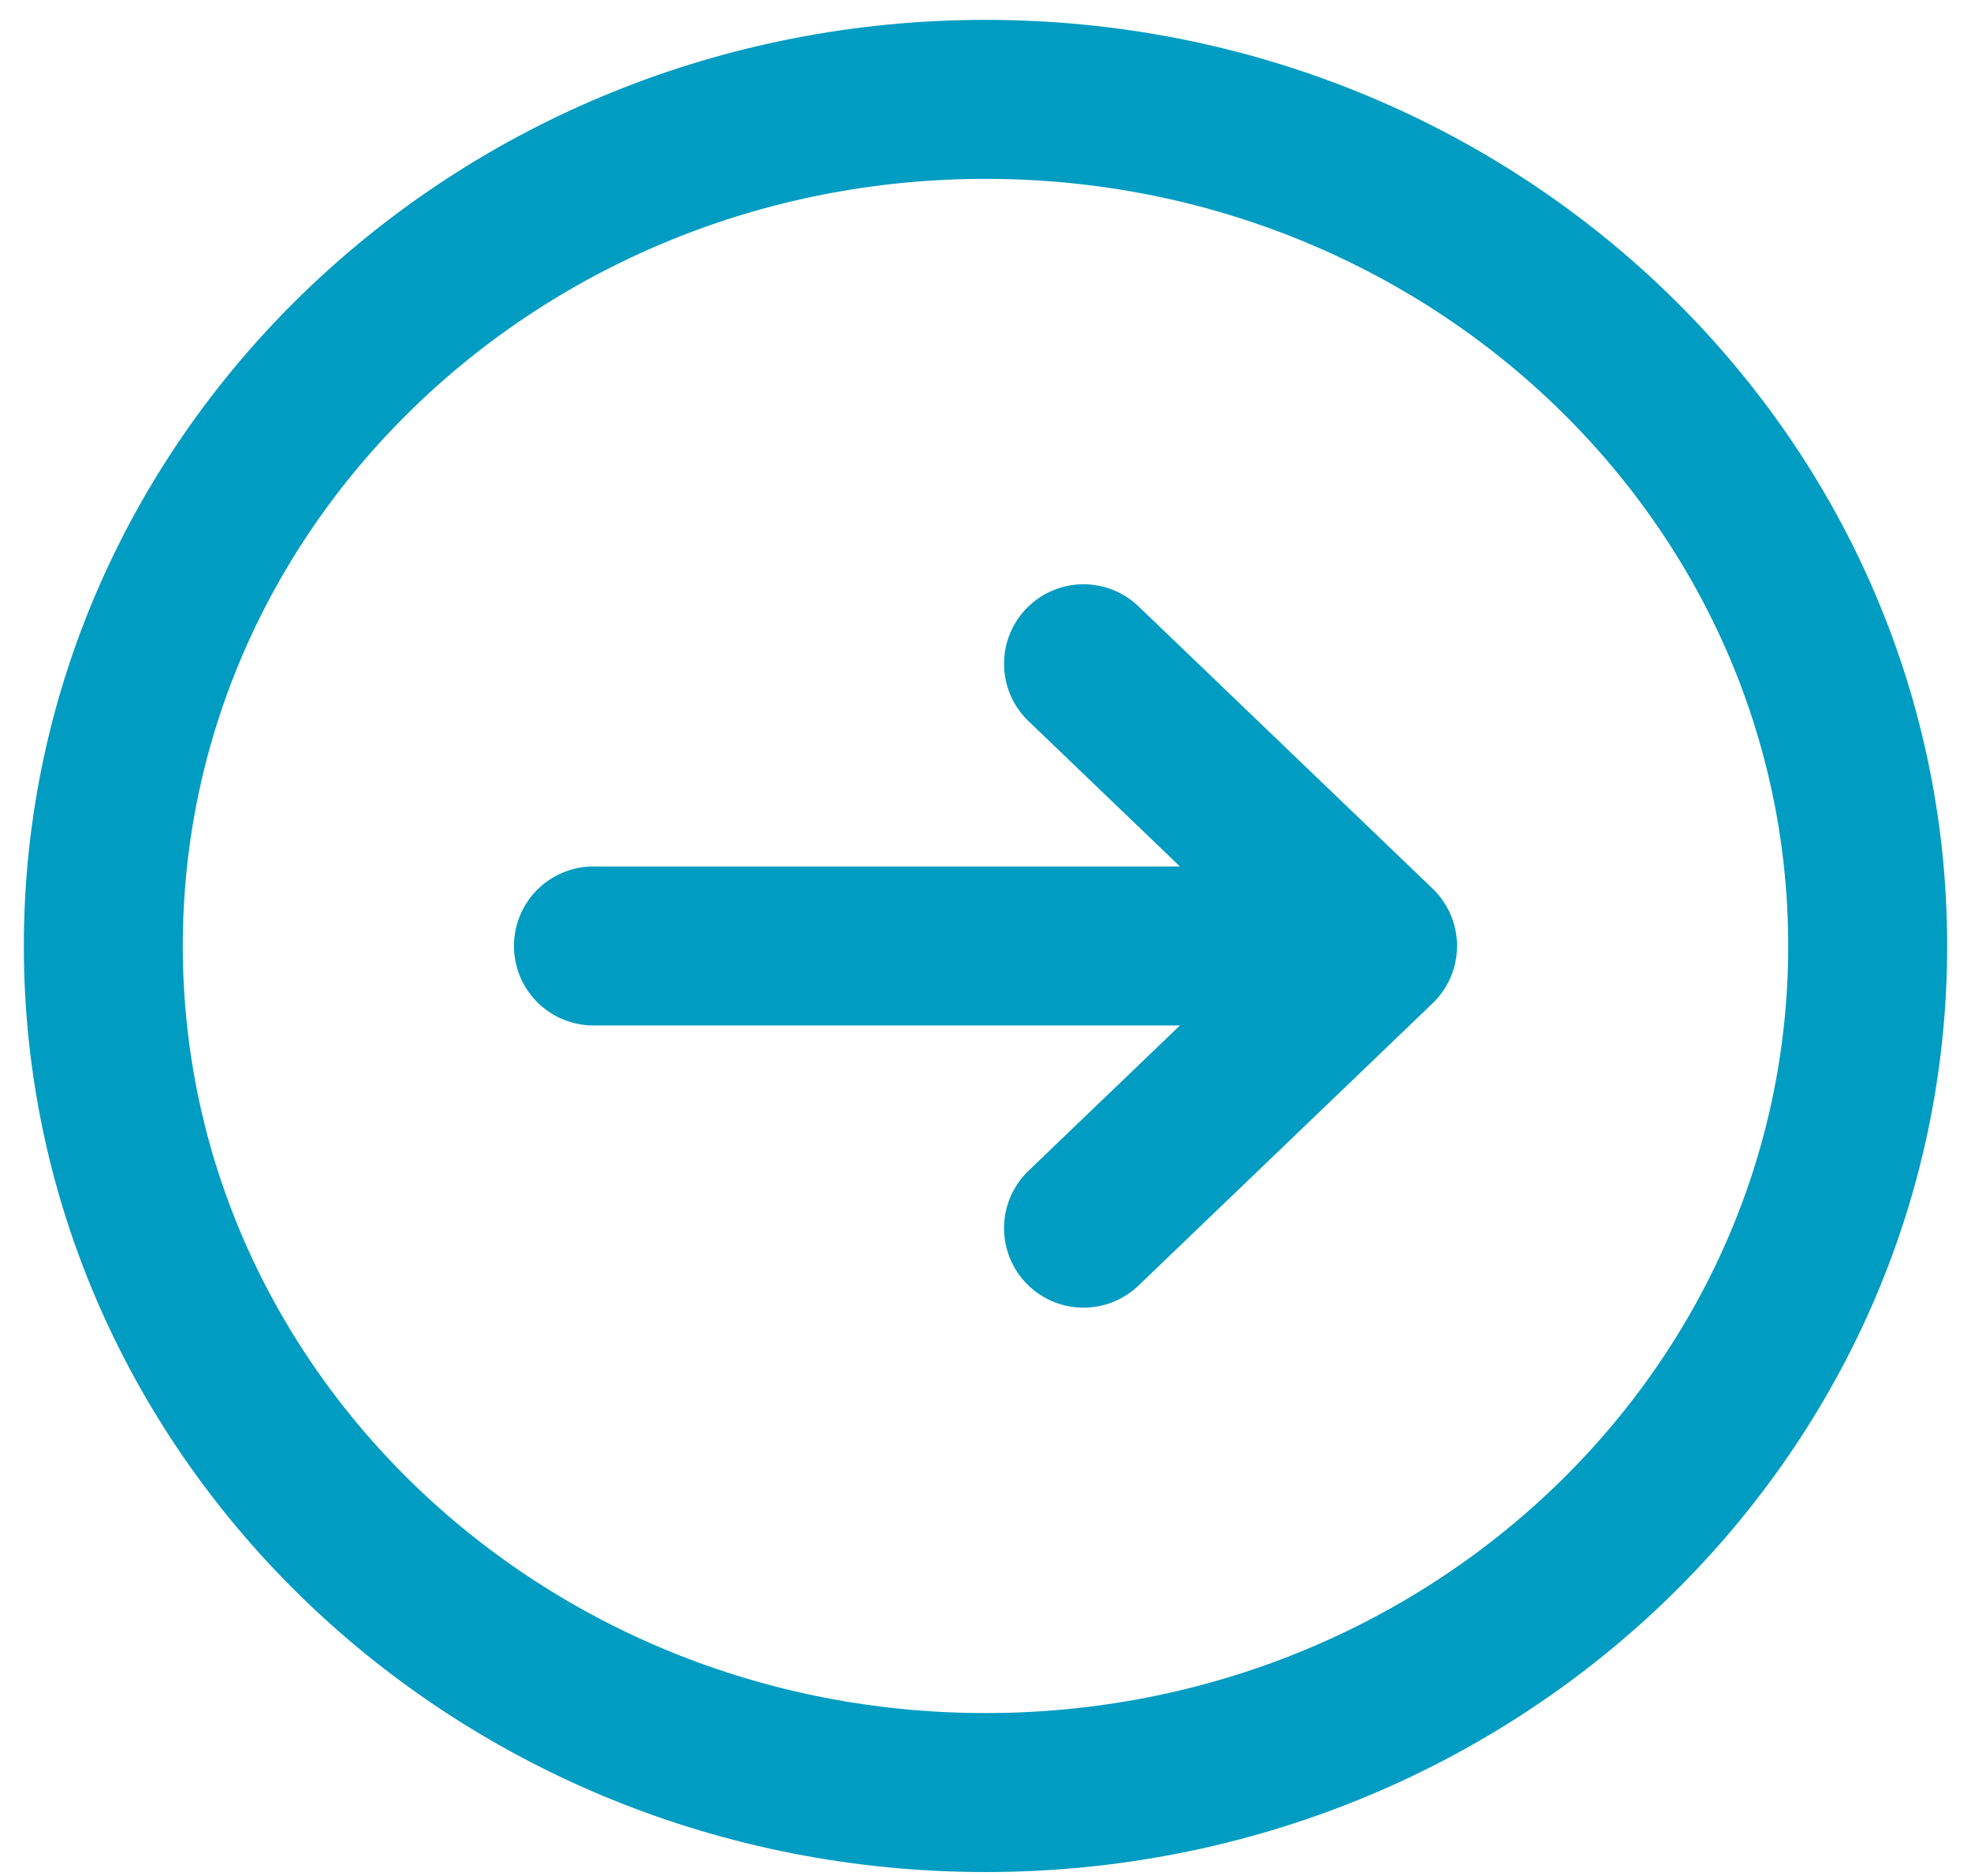 <svg xmlns="http://www.w3.org/2000/svg" width="62" height="59" viewBox="0 0 62 59" fill="none"><path d="M34.083 38.625L43.333 29.75M43.333 29.75L34.083 20.875M43.333 29.75L18.667 29.75M31 3.125C15.674 3.125 3.25 15.045 3.25 29.75C3.25 44.455 15.674 56.375 31 56.375C46.326 56.375 58.75 44.455 58.75 29.75C58.75 15.045 46.326 3.125 31 3.125Z" stroke="#009CC2" stroke-width="5" stroke-linecap="round" stroke-linejoin="round"></path></svg>